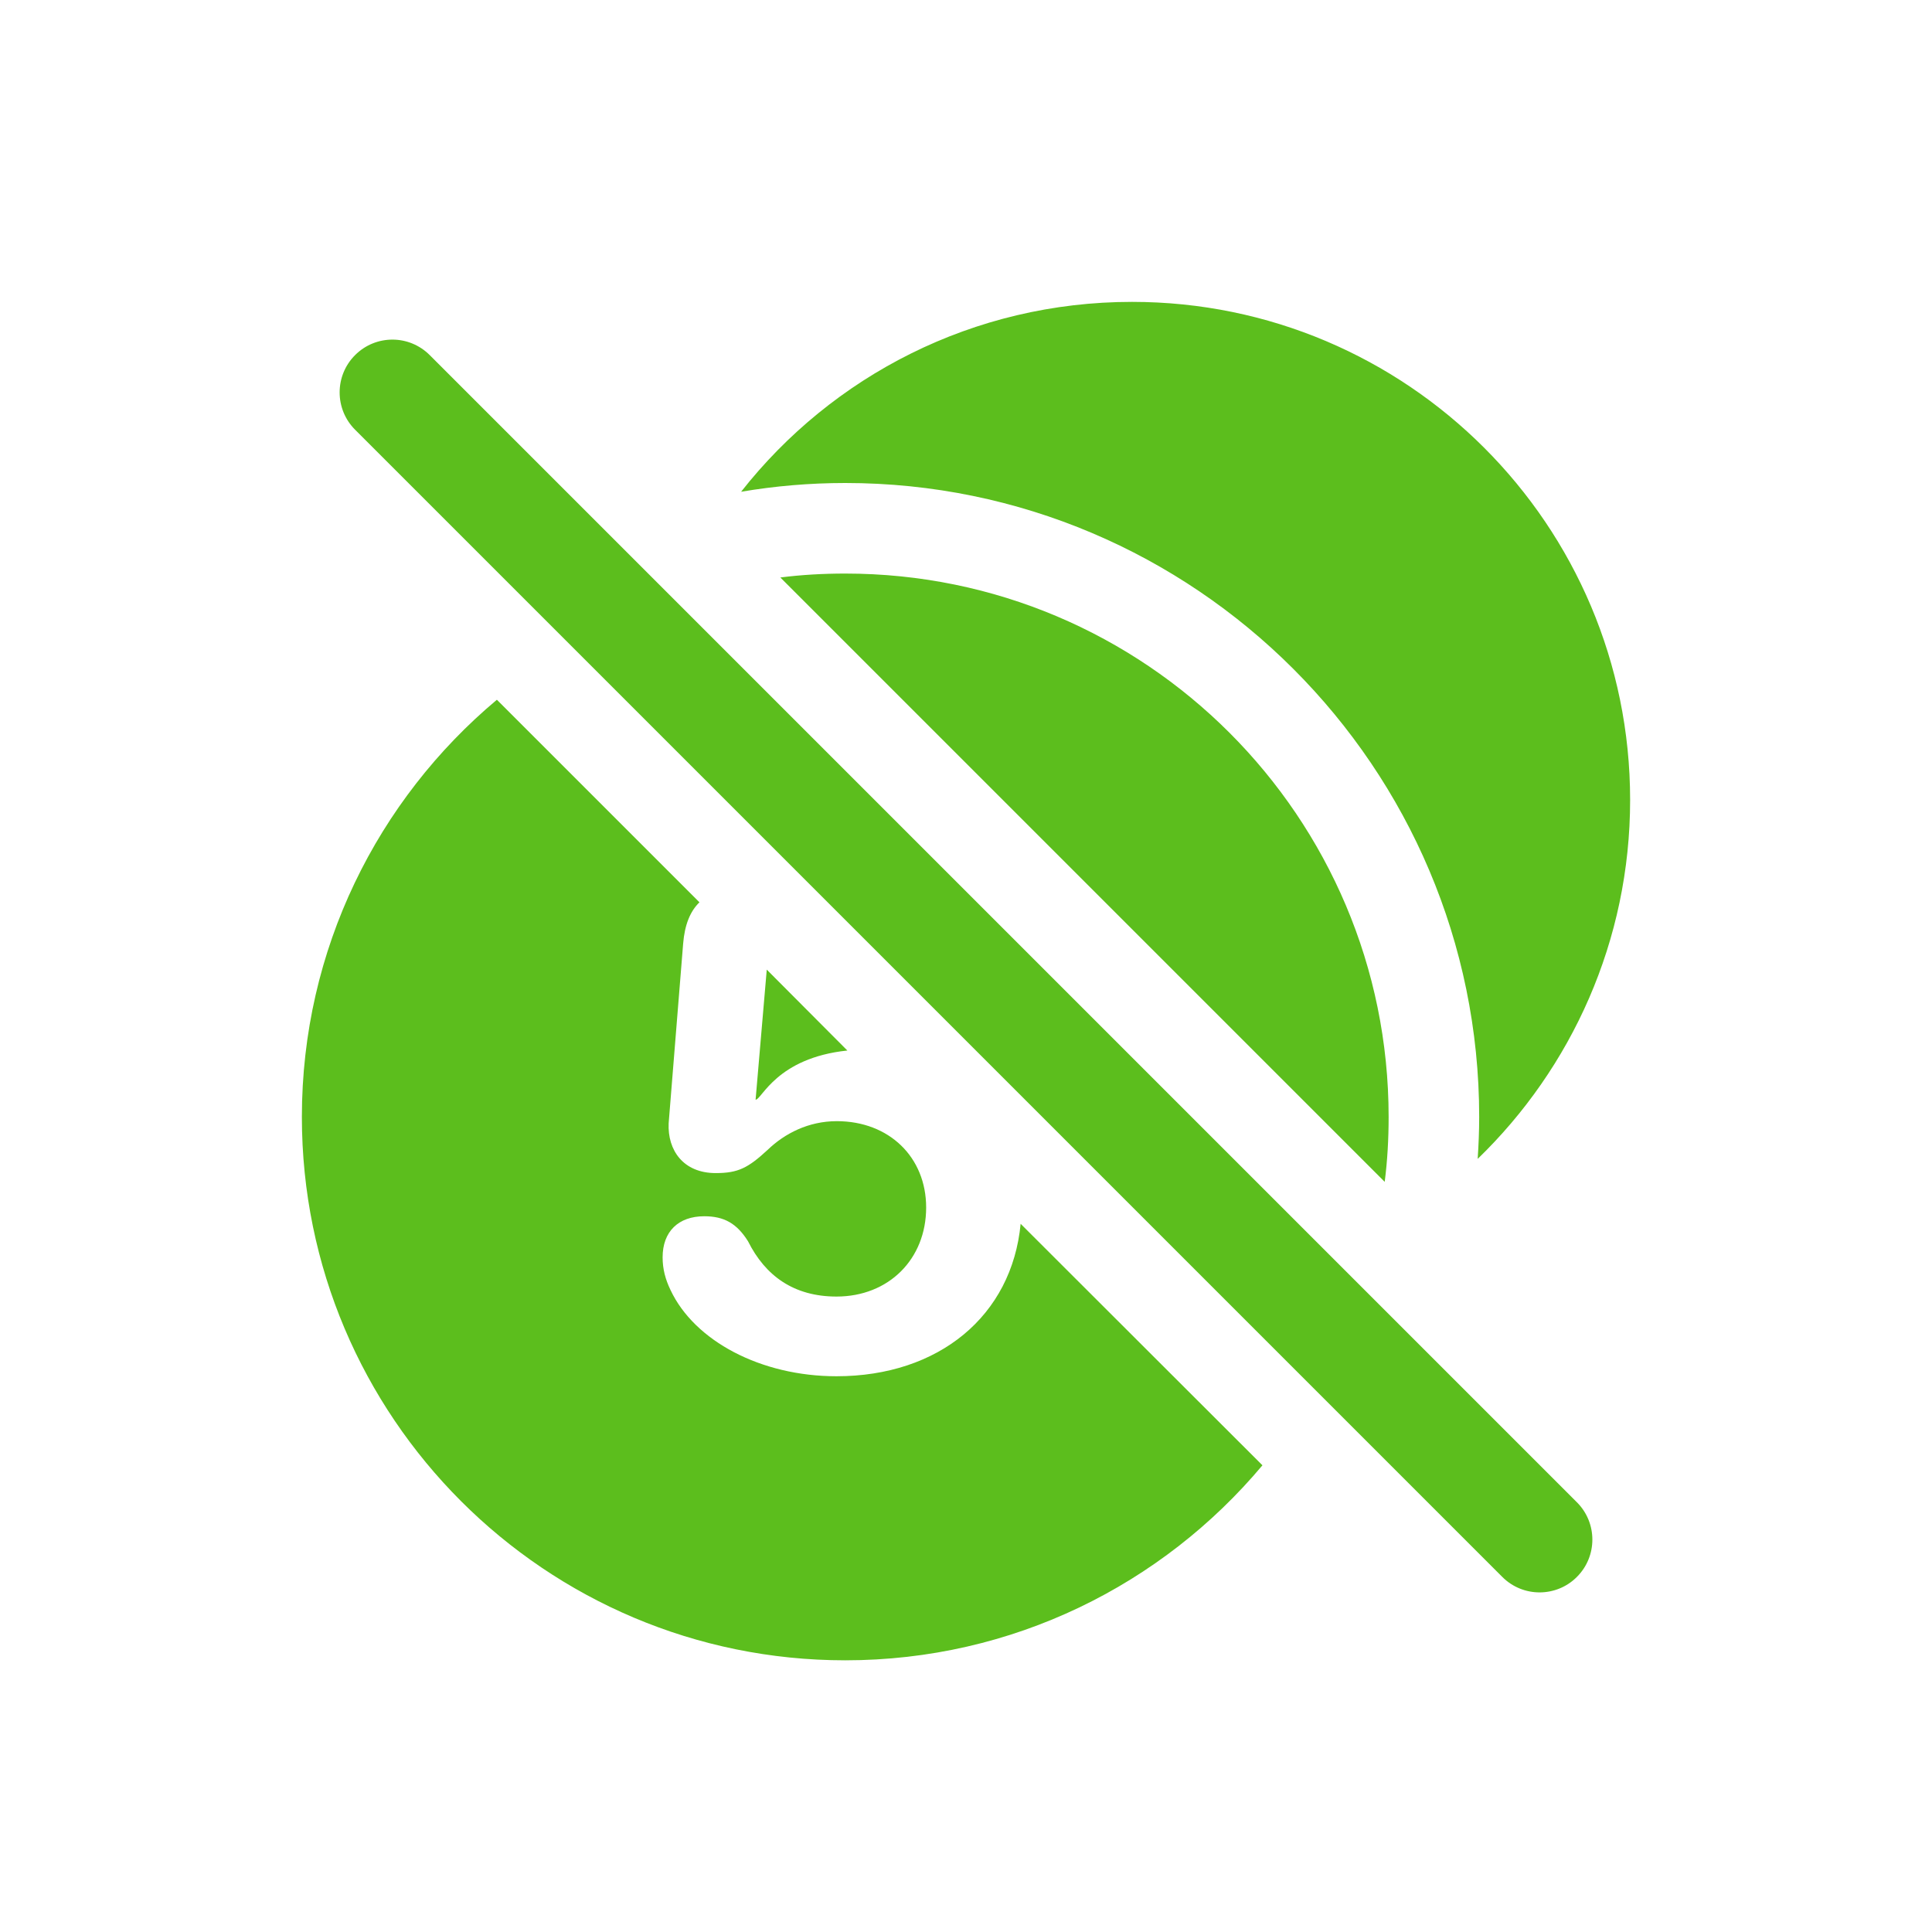 <svg width="32" height="32" viewBox="0 0 32 32" fill="none" xmlns="http://www.w3.org/2000/svg">
<path d="M18.75 5C16.12 5 13.78 6.23 12.275 8.145C12.835 8.05 13.41 8 14 8C19.79 8 24.5 12.71 24.5 18.5C24.5 18.735 24.49 18.965 24.475 19.195C26.03 17.69 27 15.58 27 13.25C27 8.695 23.305 5 18.75 5ZM6.5 5.625C6.276 5.625 6.053 5.71 5.882 5.881C5.54 6.222 5.54 6.777 5.882 7.118L24.882 26.118C25.052 26.289 25.276 26.375 25.5 26.375C25.724 26.375 25.948 26.29 26.118 26.119C26.46 25.778 26.46 25.223 26.118 24.882L7.118 5.882C6.947 5.711 6.724 5.625 6.5 5.625ZM14 9.5C13.635 9.5 13.275 9.52 12.925 9.565L22.935 19.575C22.98 19.225 23 18.865 23 18.5C23 13.53 18.97 9.5 14 9.5ZM8.23 11.59C6.255 13.245 5 15.725 5 18.5C5 23.47 9.03 27.5 14 27.5C16.775 27.5 19.255 26.244 20.91 24.27L16.905 20.27C16.76 21.794 15.55 22.795 13.855 22.795C12.601 22.795 11.501 22.21 11.105 21.365C11.021 21.19 10.975 21.02 10.975 20.825C10.975 20.4 11.235 20.145 11.665 20.145C11.995 20.145 12.205 20.265 12.39 20.56C12.675 21.13 13.146 21.475 13.855 21.475C14.72 21.475 15.34 20.855 15.34 20C15.34 19.165 14.725 18.57 13.86 18.57C13.39 18.57 12.995 18.775 12.715 19.045C12.39 19.345 12.226 19.43 11.855 19.43C11.316 19.43 11.055 19.05 11.075 18.605L11.315 15.63C11.34 15.32 11.43 15.095 11.585 14.945L8.23 11.59ZM12.7 16.06L12.515 18.215C12.617 18.215 12.859 17.523 14.035 17.4L12.7 16.06Z" fill="#5CBE1D"/>
</svg>
